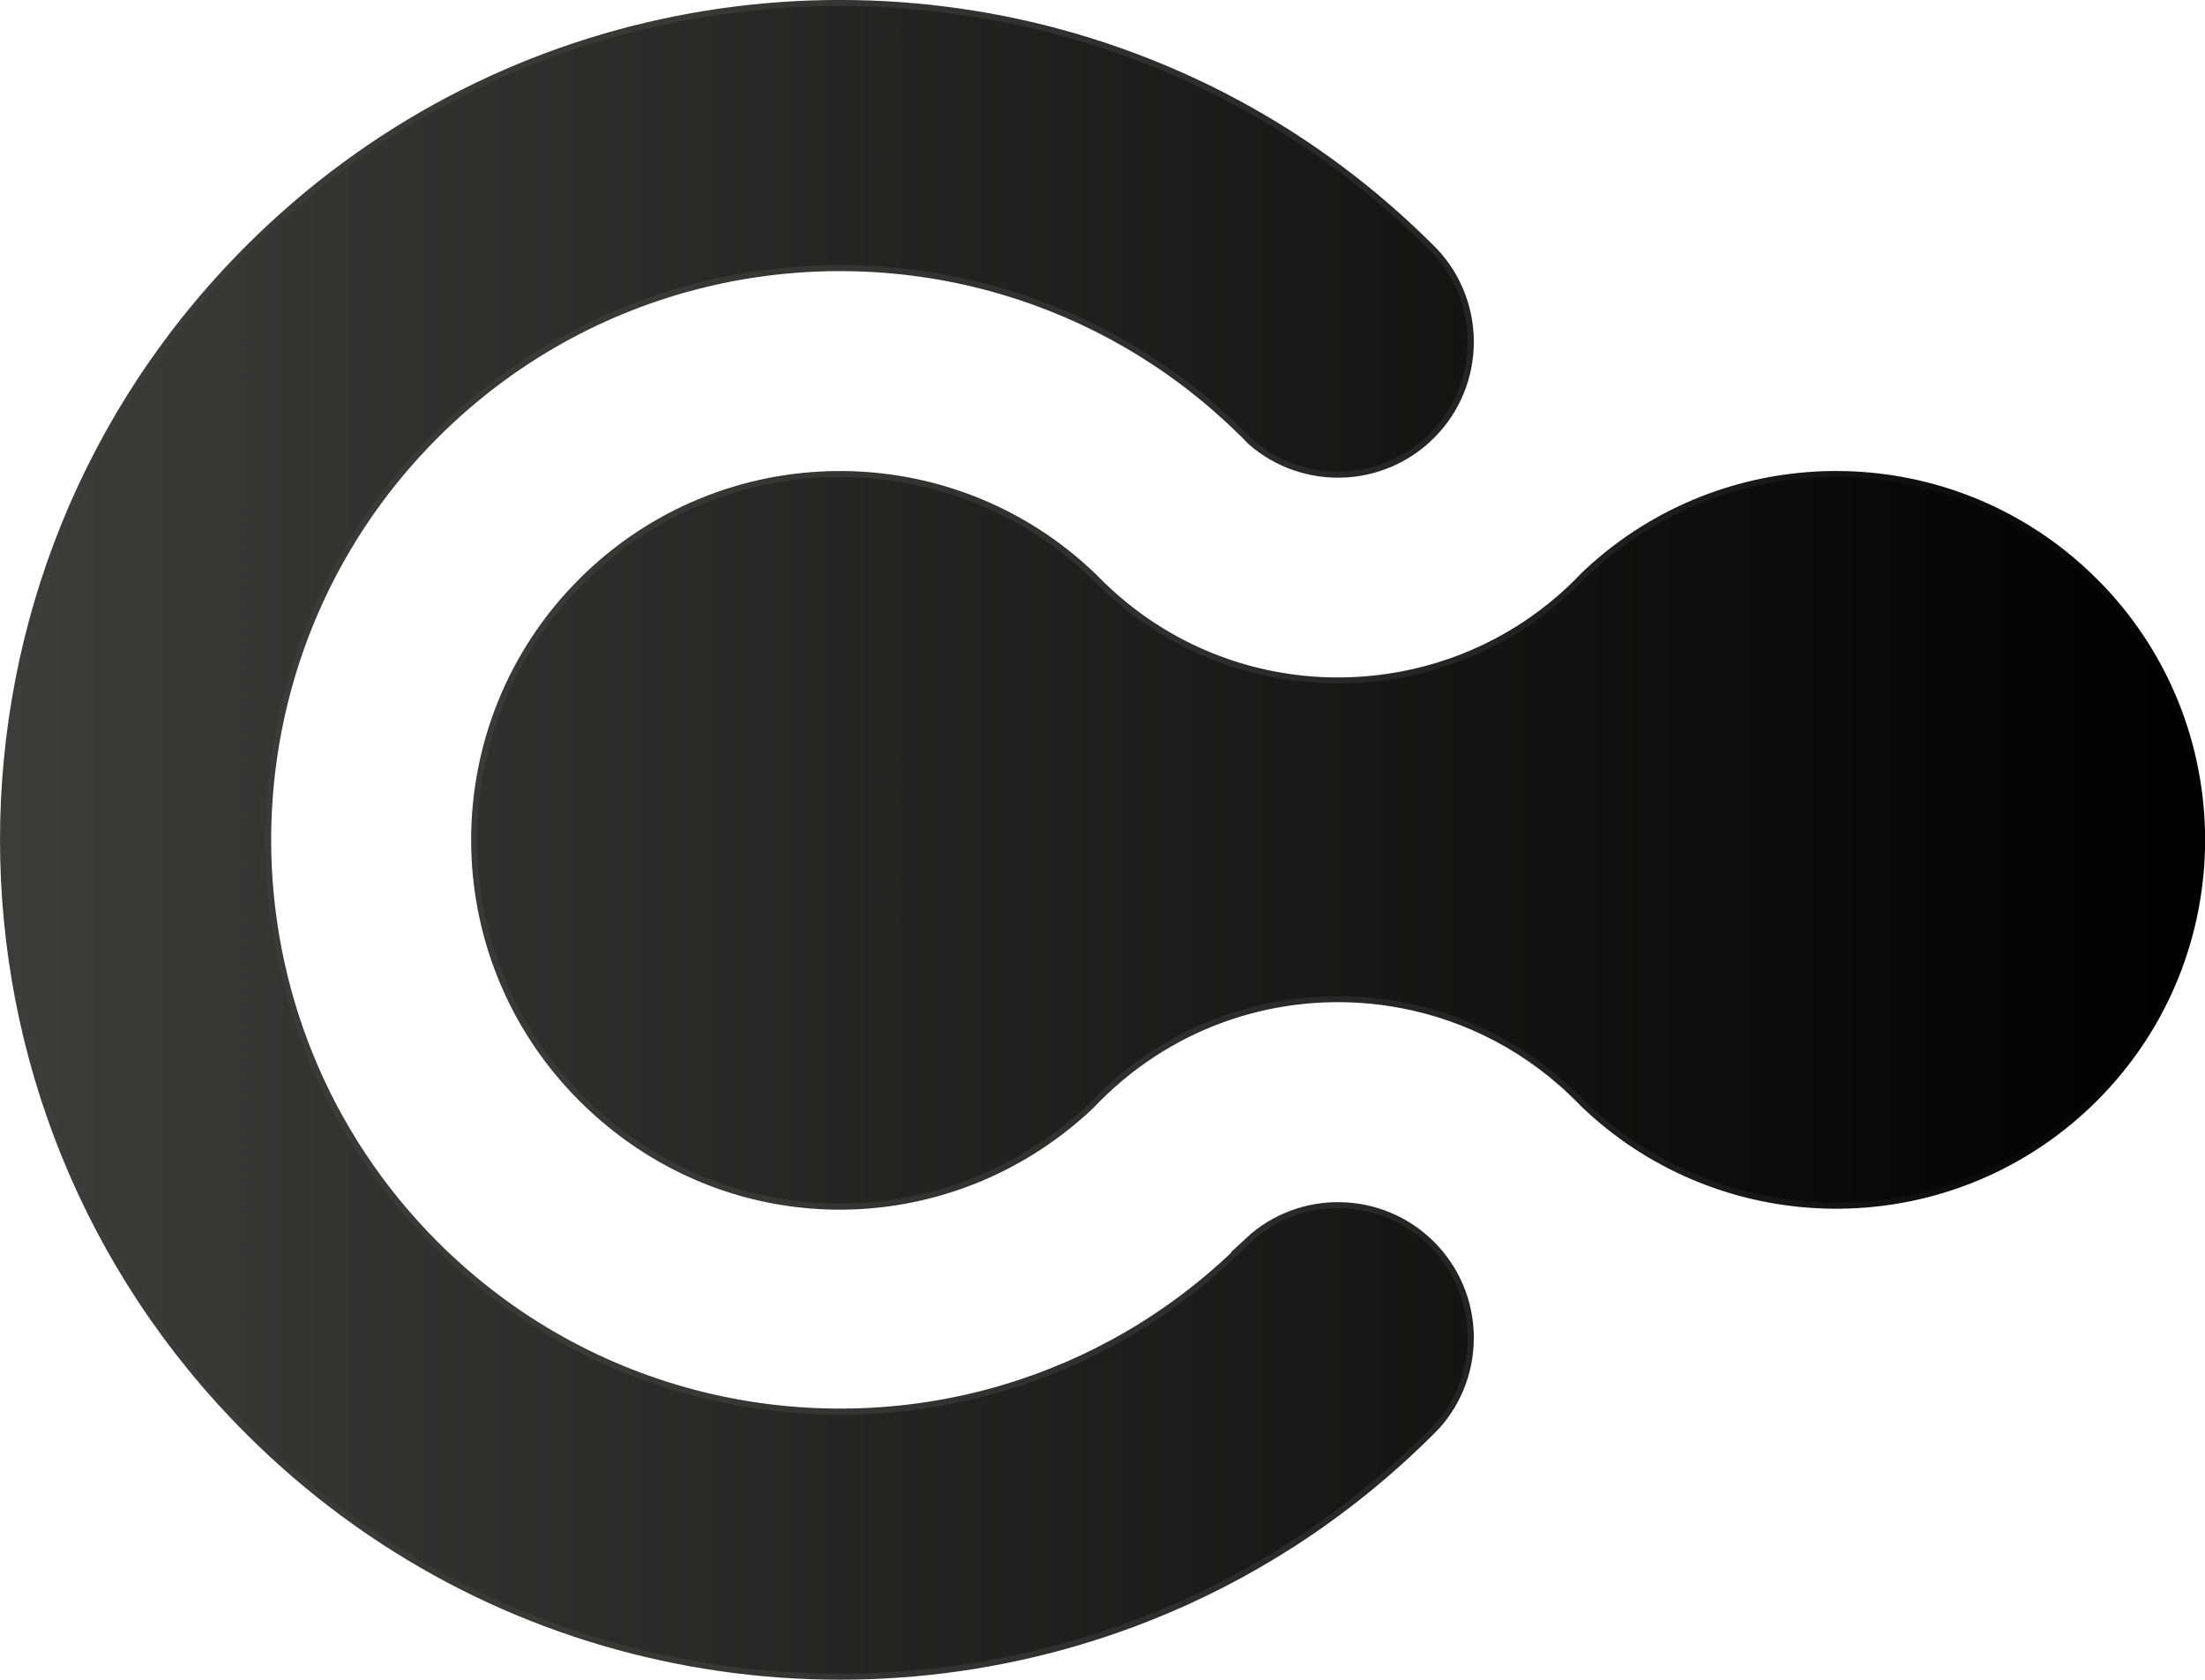 <svg xmlns="http://www.w3.org/2000/svg" xmlns:xlink="http://www.w3.org/1999/xlink" id="uuid-2aa79622-8800-4b8c-bd34-327aea7f3de2" data-name="Calque 2" width="364.36" height="277.6" viewBox="0 0 364.36 277.6"><defs><style>      .uuid-daa461d3-d38d-4ca4-a7db-02ac4e540c5a {        fill: url(#uuid-cd7dbd0f-cb04-49ad-811a-b81de0f4533e);        stroke: url(#uuid-ec31a769-dc9a-470a-a00d-3981a4e71d72);        stroke-miterlimit: 10;      }    </style><linearGradient id="uuid-cd7dbd0f-cb04-49ad-811a-b81de0f4533e" data-name="D&#xE9;grad&#xE9; sans nom 328" x1=".5" y1="138.8" x2="363.86" y2="138.8" gradientUnits="userSpaceOnUse"><stop offset="0" stop-color="#3c3c3b"></stop><stop offset="1" stop-color="#000"></stop></linearGradient><linearGradient id="uuid-ec31a769-dc9a-470a-a00d-3981a4e71d72" data-name="D&#xE9;grad&#xE9; sans nom 336" x1="0" y1="138.8" x2="364.36" y2="138.8" gradientUnits="userSpaceOnUse"><stop offset="0" stop-color="#3c3c3b"></stop><stop offset=".3" stop-color="#383837"></stop><stop offset=".53" stop-color="#2e2e2e"></stop><stop offset=".75" stop-color="#1d1d1d"></stop><stop offset=".96" stop-color="#060606"></stop><stop offset="1" stop-color="#000"></stop></linearGradient></defs><g id="uuid-ce66f954-64bc-4425-b9e3-4c36e605ca6f" data-name="Calque 1"><path class="uuid-daa461d3-d38d-4ca4-a7db-02ac4e540c5a" d="m346.16,96.05c-21.26-21.26-54.4-23.38-78.03-6.36-2.2,1.58-4.31,3.33-6.32,5.24l-.03.03c-.35.37-.71.74-1.07,1.1-.38.38-.76.75-1.14,1.11,0,0,0,0,0,.01-8.62,8.15-19.2,13.04-30.16,14.66h-.01c-16.64,2.49-34.18-2.54-47.16-15.09l-.02-.02s-.02-.02-.03-.03c-.22-.21-.43-.42-.65-.64-.21-.21-.42-.43-.63-.64-.01,0-.02-.02-.03-.03l-.02-.02c-23.66-22.93-61.42-22.7-84.8.68-23.61,23.61-23.61,61.89,0,85.5s60.49,23.6,84.18,1.28c.01-.02.02-.03.04-.05.41-.42.81-.84,1.23-1.26.41-.41.82-.81,1.24-1.2t.02-.02h.01c12.93-12.16,30.22-17.02,46.63-14.56,11,1.64,21.61,6.57,30.24,14.77.05.04.09.09.14.14.3.28.6.57.9.87.34.34.68.69,1.01,1.03.03.03.05.06.09.09,2.02,1.92,4.14,3.68,6.35,5.27,23.63,17.02,56.77,14.9,78.03-6.36,23.61-23.61,23.61-61.89,0-85.5Zm-139.96,108.97c-.19.2-.39.4-.58.59s-.39.39-.59.58c-11.41,11.22-24.95,18.95-39.31,23.21-32.15,9.51-68.36,1.58-93.73-23.79-36.91-36.9-36.91-96.73,0-133.63,25.38-25.38,61.61-33.3,93.76-23.77,14.13,4.19,27.49,11.76,38.78,22.7.01,0,.01,0,.01,0,.36.35.72.7,1.08,1.06.36.36.71.72,1.06,1.08,0,0,.01,0,.01.01,8.62,7.51,21.71,7.17,29.92-1.04,8.41-8.41,8.57-21.96.46-30.56-.16-.16-.31-.31-.47-.47-.16-.16-.31-.31-.47-.47-13.71-13.58-29.56-23.72-46.46-30.37C139.97-9.47,81.2.81,41.01,41c-54.01,54.01-54.01,141.58,0,195.59,40.19,40.19,98.95,50.47,148.65,30.85,16.74-6.6,32.46-16.61,46.09-30.01.02-.01.03-.03.05-.04.27-.27.53-.53.8-.8.3-.3.6-.6.88-.9,7.69-8.6,7.4-21.83-.86-30.1-8.37-8.36-21.83-8.56-30.42-.57Z"></path></g></svg>